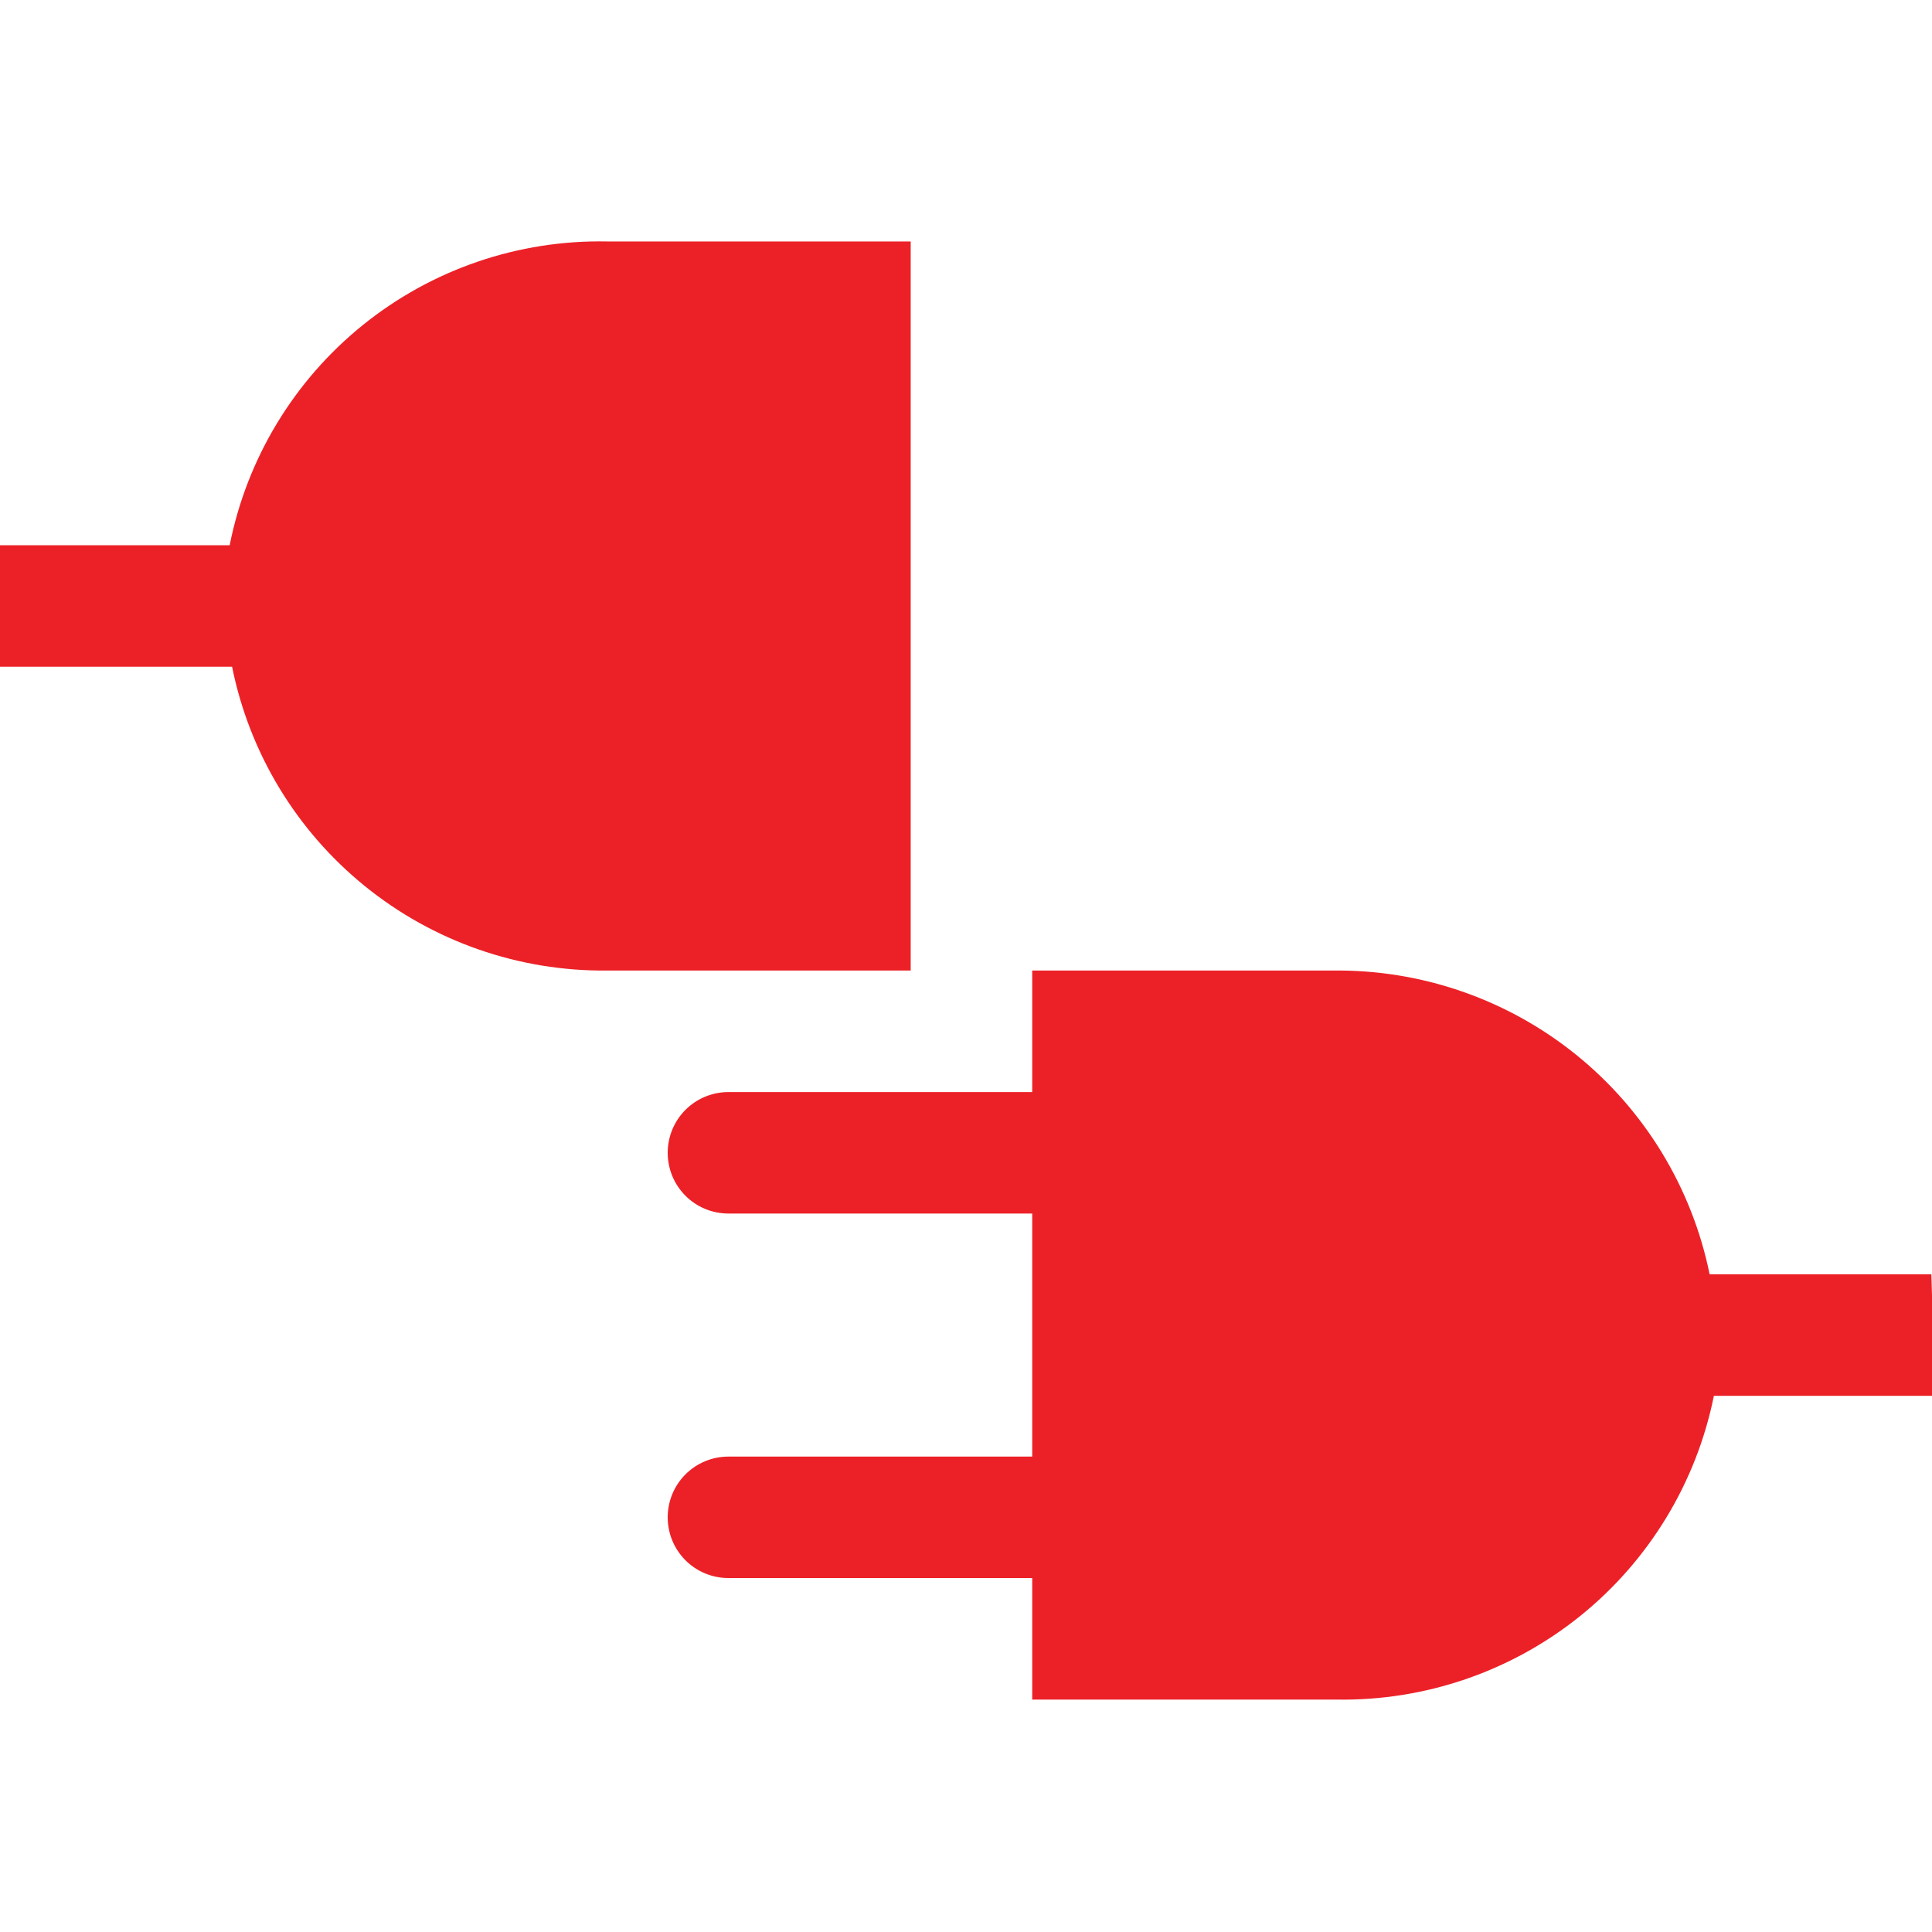<svg width="40" height="40" viewBox="0 0 40 40" fill="none" xmlns="http://www.w3.org/2000/svg">
<g clip-path="url(#clip0_10_210)">
<path d="M12.566 4.999C10.733 4.964 8.946 5.575 7.518 6.725C6.09 7.875 5.112 9.49 4.755 11.289H-0.013V13.804H4.805C5.165 15.592 6.137 17.198 7.554 18.346C8.97 19.494 10.743 20.112 12.566 20.094H18.855V4.999H12.566Z" fill="#EC2127"/>
<path d="M39.987 26.383H35.396C35.03 24.589 34.05 22.979 32.624 21.831C31.198 20.683 29.416 20.069 27.585 20.094H21.371V22.61H15.082C14.748 22.61 14.428 22.742 14.192 22.978C13.956 23.214 13.824 23.534 13.824 23.867C13.824 24.201 13.956 24.521 14.192 24.757C14.428 24.993 14.748 25.125 15.082 25.125H21.371V30.157H15.082C14.748 30.157 14.428 30.289 14.192 30.525C13.956 30.761 13.824 31.081 13.824 31.415C13.824 31.748 13.956 32.068 14.192 32.304C14.428 32.54 14.748 32.672 15.082 32.672H21.371V35.188H27.66C29.494 35.221 31.282 34.61 32.712 33.461C34.141 32.311 35.122 30.697 35.484 28.899H40.063L39.987 26.383Z" fill="#EC2127"/>
</g>
<defs>
<clipPath id="clip0_10_210">
<rect width="40" height="40" fill="white" transform="translate(0 0)"/>
</clipPath>
</defs>
</svg>
